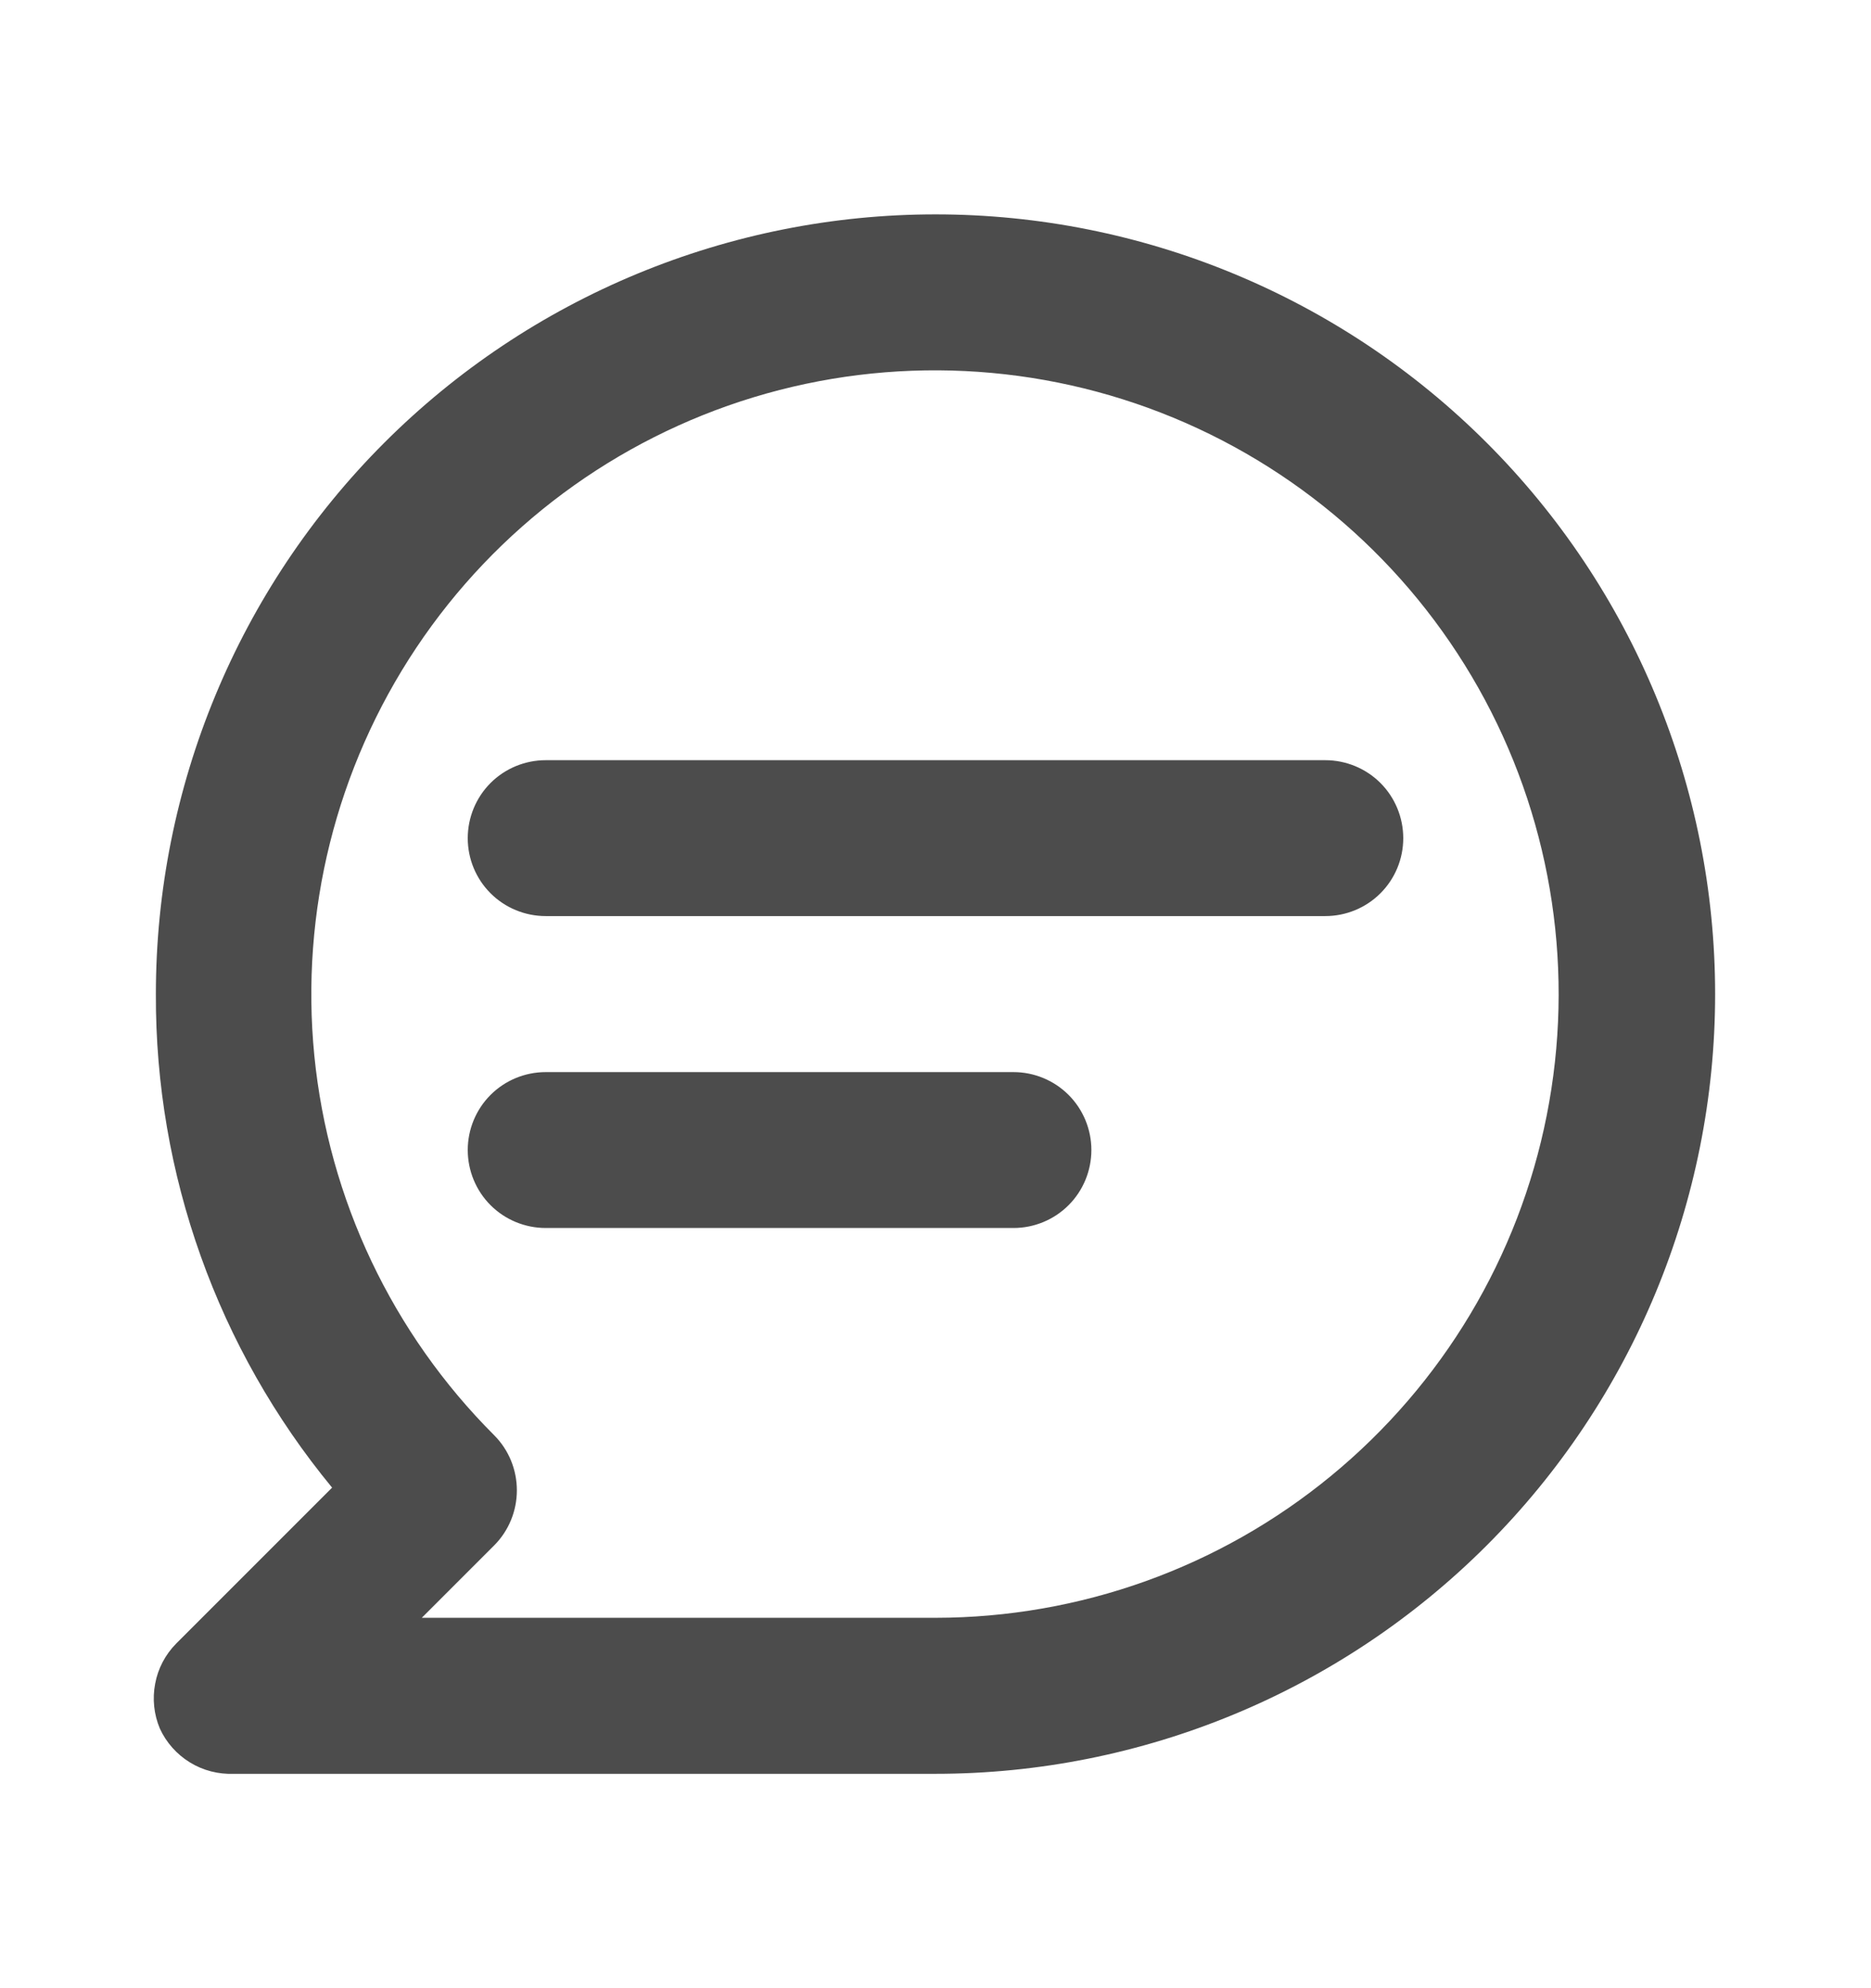 <svg width="16" height="17" viewBox="0 0 16 17" fill="none" xmlns="http://www.w3.org/2000/svg">
<path d="M11.333 6.5H4.667C4.49 6.5 4.32 6.57 4.195 6.695C4.07 6.82 4 6.99 4 7.167C4 7.344 4.07 7.513 4.195 7.638C4.32 7.763 4.49 7.833 4.667 7.833H11.333C11.51 7.833 11.68 7.763 11.805 7.638C11.93 7.513 12 7.344 12 7.167C12 6.99 11.93 6.82 11.805 6.695C11.68 6.57 11.51 6.5 11.333 6.5ZM8.667 9.167H4.667C4.49 9.167 4.32 9.237 4.195 9.362C4.07 9.487 4 9.657 4 9.833C4 10.01 4.07 10.18 4.195 10.305C4.32 10.43 4.49 10.5 4.667 10.5H8.667C8.843 10.5 9.013 10.43 9.138 10.305C9.263 10.18 9.333 10.01 9.333 9.833C9.333 9.657 9.263 9.487 9.138 9.362C9.013 9.237 8.843 9.167 8.667 9.167ZM8 1.833C7.124 1.833 6.258 2.006 5.449 2.341C4.64 2.676 3.905 3.167 3.286 3.786C2.036 5.036 1.333 6.732 1.333 8.5C1.327 10.04 1.861 11.532 2.84 12.72L1.507 14.053C1.414 14.147 1.351 14.266 1.327 14.396C1.302 14.525 1.316 14.659 1.367 14.78C1.422 14.9 1.512 15.001 1.625 15.07C1.737 15.139 1.868 15.172 2 15.167H8C9.768 15.167 11.464 14.464 12.714 13.214C13.964 11.964 14.667 10.268 14.667 8.5C14.667 6.732 13.964 5.036 12.714 3.786C11.464 2.536 9.768 1.833 8 1.833ZM8 13.833H3.607L4.227 13.213C4.351 13.088 4.42 12.919 4.42 12.743C4.42 12.567 4.351 12.398 4.227 12.273C3.354 11.401 2.81 10.254 2.688 9.026C2.567 7.798 2.875 6.566 3.559 5.54C4.244 4.513 5.264 3.756 6.444 3.397C7.625 3.038 8.893 3.1 10.033 3.571C11.174 4.043 12.115 4.895 12.698 5.983C13.28 7.07 13.467 8.326 13.227 9.537C12.988 10.747 12.335 11.837 11.382 12.62C10.429 13.404 9.234 13.832 8 13.833Z" fill="black" fill-opacity="0.7"/>
</svg>
